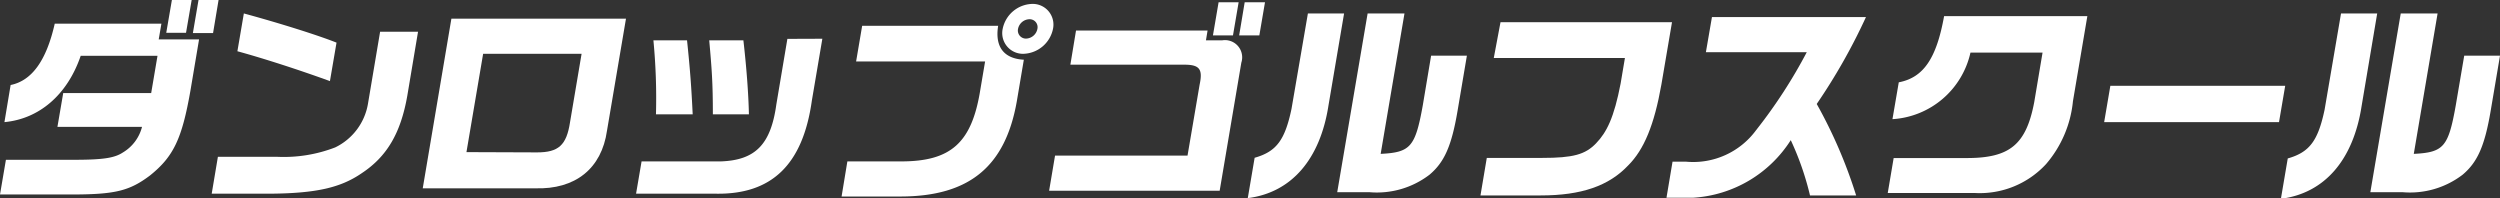 <svg xmlns="http://www.w3.org/2000/svg" viewBox="0 0 185.87 14.73"><rect x="0" y="0" width="185.87" height="14.73" fill="#333333" stroke="none"/><defs><style>.cls-1{fill:#fff;}</style></defs><g id="レイヤー_2" data-name="レイヤー 2"><g id="デザイン"><path class="cls-1" d="M.79,6.32C2.37,6,3.45,4.5,4.07,1.76H12l-.2,1.17h3l-.64,3.8c-.63,3.6-1.26,4.91-3,6.31-1.51,1.14-2.57,1.41-5.69,1.42H0l.44-2.58H5.52c2.17,0,3-.14,3.61-.54a3.11,3.11,0,0,0,1.43-1.91H4.27L4.7,6.92h6.54l.47-2.77H6C5,7.07,2.9,8.84.33,9.08ZM14.25,0l-.42,2.44H12.36L12.78,0Zm2,0-.41,2.46H14.34L14.76,0Z"/><path class="cls-1" d="M31.08,2.36l-.8,4.77c-.49,2.77-1.51,4.51-3.39,5.75-1.57,1.08-3.4,1.49-6.76,1.52H15.74l.46-2.74h4.44a10.62,10.62,0,0,0,4.28-.7A4.42,4.42,0,0,0,27.36,7.7l.9-5.34ZM18.13,1c2.69.73,5.57,1.64,6.89,2.17l-.49,2.86c-2.31-.84-4.91-1.68-6.88-2.22Z"/><path class="cls-1" d="M46.54,1.39,45.13,9.71c-.4,2.82-2.35,4.39-5.36,4.29H31.43L33.56,1.39Zm-6.61,9.94c1.6,0,2.19-.54,2.45-2.24L43.24,4H35.92l-1.24,7.31Z"/><path class="cls-1" d="M61.14,2.88l-.78,4.6c-.67,4.78-3,7-7.17,6.92h-5.9L47.7,12h5.89c2.58-.09,3.72-1.27,4.13-4.24l.82-4.87ZM51.08,3c.23,2.2.32,3.44.42,5.5H48.77A45,45,0,0,0,48.58,3Zm4.19,0c.23,2,.38,4,.41,5.5H53c0-2.36-.08-3.36-.27-5.5Z"/><path class="cls-1" d="M64.1,1.92H74.21c-.25,1.56.42,2.44,1.91,2.52L75.6,7.52c-.85,4.85-3.52,7.07-8.6,7.09H62.57L63,12h4c3.71,0,5.25-1.39,5.88-5.3l.36-2.13H63.65Zm14.19.22A2.32,2.32,0,0,1,76.1,4a1.54,1.54,0,0,1-1.55-1.87A2.31,2.31,0,0,1,76.76.29,1.54,1.54,0,0,1,78.29,2.14Zm-2.6,0a.6.6,0,0,0,.59.73.89.89,0,0,0,.85-.73.59.59,0,0,0-.61-.71A.89.89,0,0,0,75.69,2.14Z"/><path class="cls-1" d="M89.78,2.27,89.66,3h1.2a1.28,1.28,0,0,1,1.43,1.66l-1.61,9.52H78l.44-2.61h9.85l.9-5.28c.24-1.12,0-1.45-1-1.48H79.58L80,2.27ZM92.09.17l-.42,2.46H90.18L90.6.17Zm.45,0h1.51l-.42,2.46h-1.5Z"/><path class="cls-1" d="M99.93,1,98.77,7.84c-.62,4-2.75,6.48-6,6.89l.51-3c1.62-.46,2.25-1.31,2.74-3.63L97.24,1Zm1.75,0h2.74l-1.77,10.44c2.22-.11,2.57-.51,3.13-3.6l.62-3.7h2.66l-.69,4.08c-.45,2.67-1,3.85-2.09,4.77a6.44,6.44,0,0,1-4.46,1.3h-2.4Z"/><path class="cls-1" d="M111.56,1.65h12.75l-.79,4.64c-.53,3-1.29,4.83-2.46,6-1.45,1.54-3.5,2.24-6.51,2.24h-4.48l.47-2.79h4.12c2.3,0,3.2-.25,4-1.08s1.34-1.91,1.83-4.45l.32-1.9h-9.75Z"/><path class="cls-1" d="M126.83,3.88l.45-2.61h11.45a43.69,43.69,0,0,1-3.66,6.46,35.7,35.7,0,0,1,2.93,6.8h-3.43a21.23,21.23,0,0,0-1.43-4.11,9.27,9.27,0,0,1-7.24,4.28h-2l.45-2.68h1a5.8,5.8,0,0,0,5.21-2.34,37.52,37.52,0,0,0,3.77-5.8Z"/><path class="cls-1" d="M141.17,6.12c1.83-.35,2.8-1.76,3.37-4.92h10.65l-1.07,6.32a8.42,8.42,0,0,1-2,4.68,6.7,6.7,0,0,1-5.28,2.15h-6.49l.44-2.6h5.45c3.18,0,4.4-1,5-4.15l.62-3.69H146.5a6.34,6.34,0,0,1-5.8,4.95Z"/><path class="cls-1" d="M169.9,6.38l-.46,2.7h-13l.46-2.7Z"/><path class="cls-1" d="M176.74,1l-1.16,6.89c-.62,4-2.75,6.48-6,6.89l.51-3c1.62-.46,2.25-1.31,2.74-3.63L174.05,1Zm1.75,0h2.74l-1.77,10.44c2.22-.11,2.57-.51,3.12-3.6l.63-3.7h2.66l-.69,4.08c-.45,2.67-1,3.85-2.09,4.77a6.44,6.44,0,0,1-4.46,1.3h-2.4Z"/></g></g></svg>